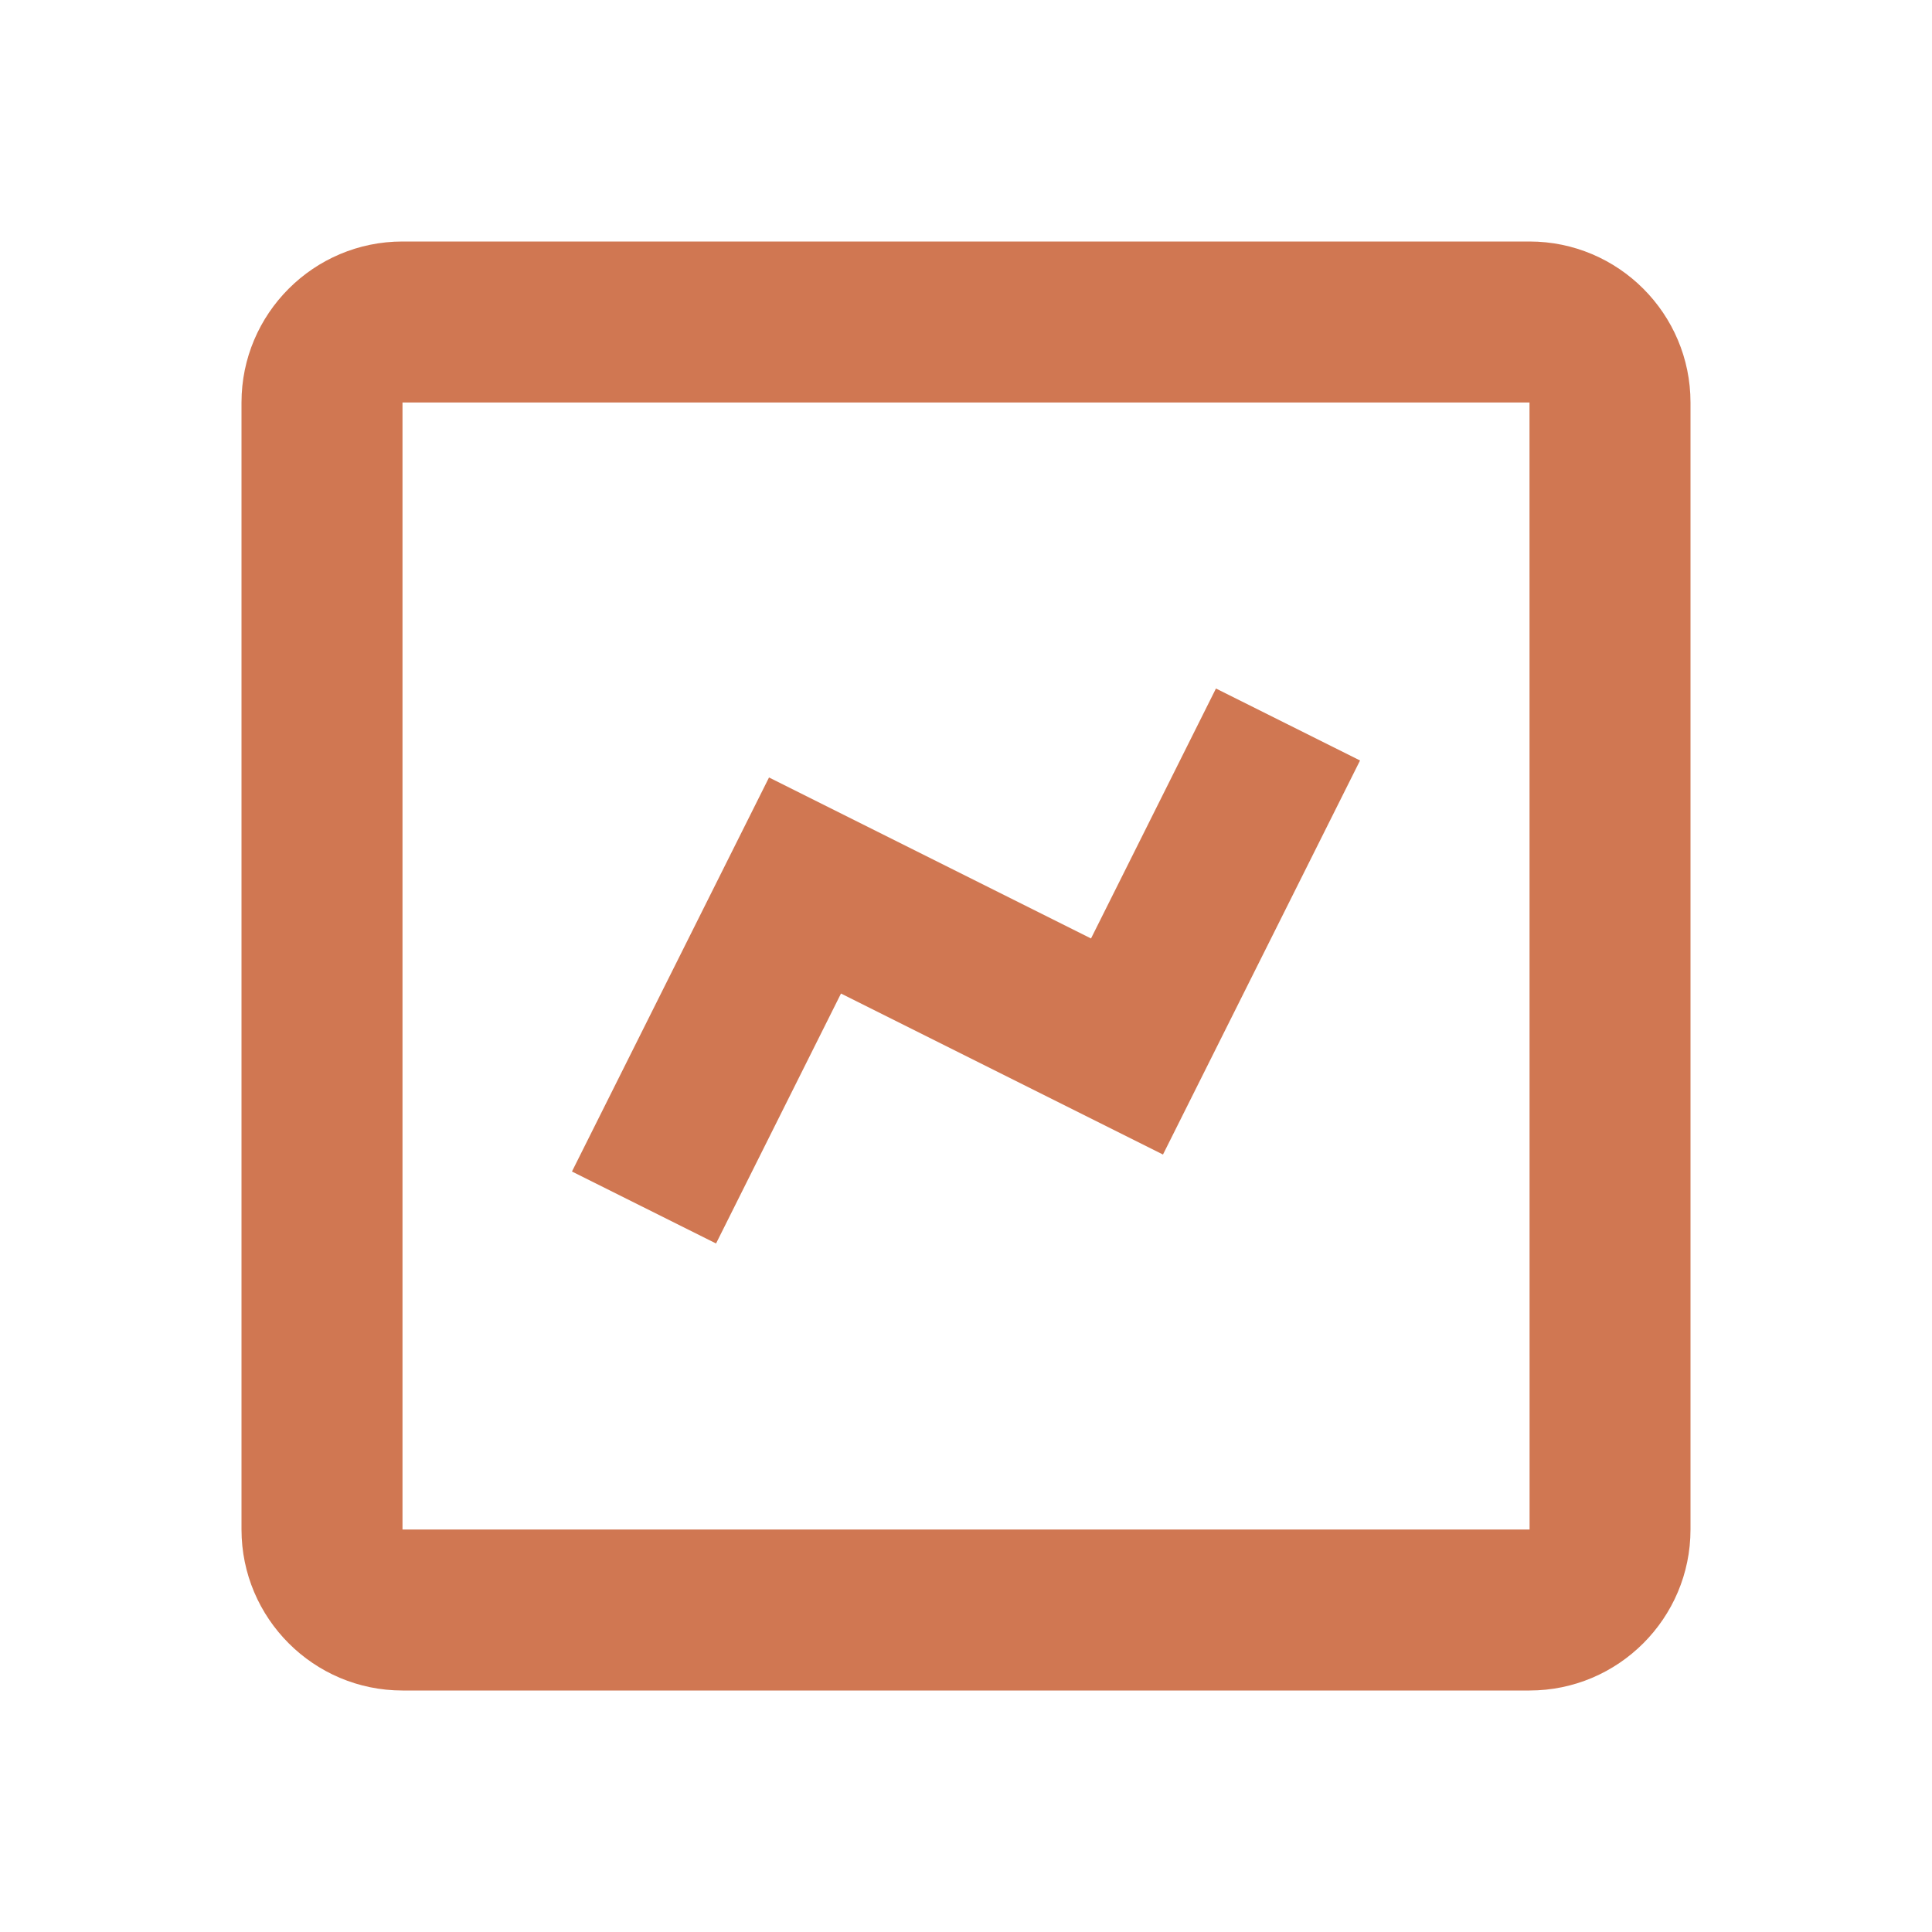<svg width="48" height="48" viewBox="0 0 48 48" fill="none" xmlns="http://www.w3.org/2000/svg">
<path d="M10 42H38C40.206 42 42 40.206 42 38V10C42 7.794 40.206 6 38 6H10C7.794 6 6 7.794 6 10V38C6 40.206 7.794 42 10 42ZM10 10H38L38.002 38H10V10Z" fill="#D07752"/>
<path d="M27.106 23.316L19.106 19.316L14.21 29.106L17.79 30.894L20.894 24.684L28.894 28.684L33.79 18.894L30.21 17.106L27.106 23.316Z" fill="#D07752"/>
</svg>
